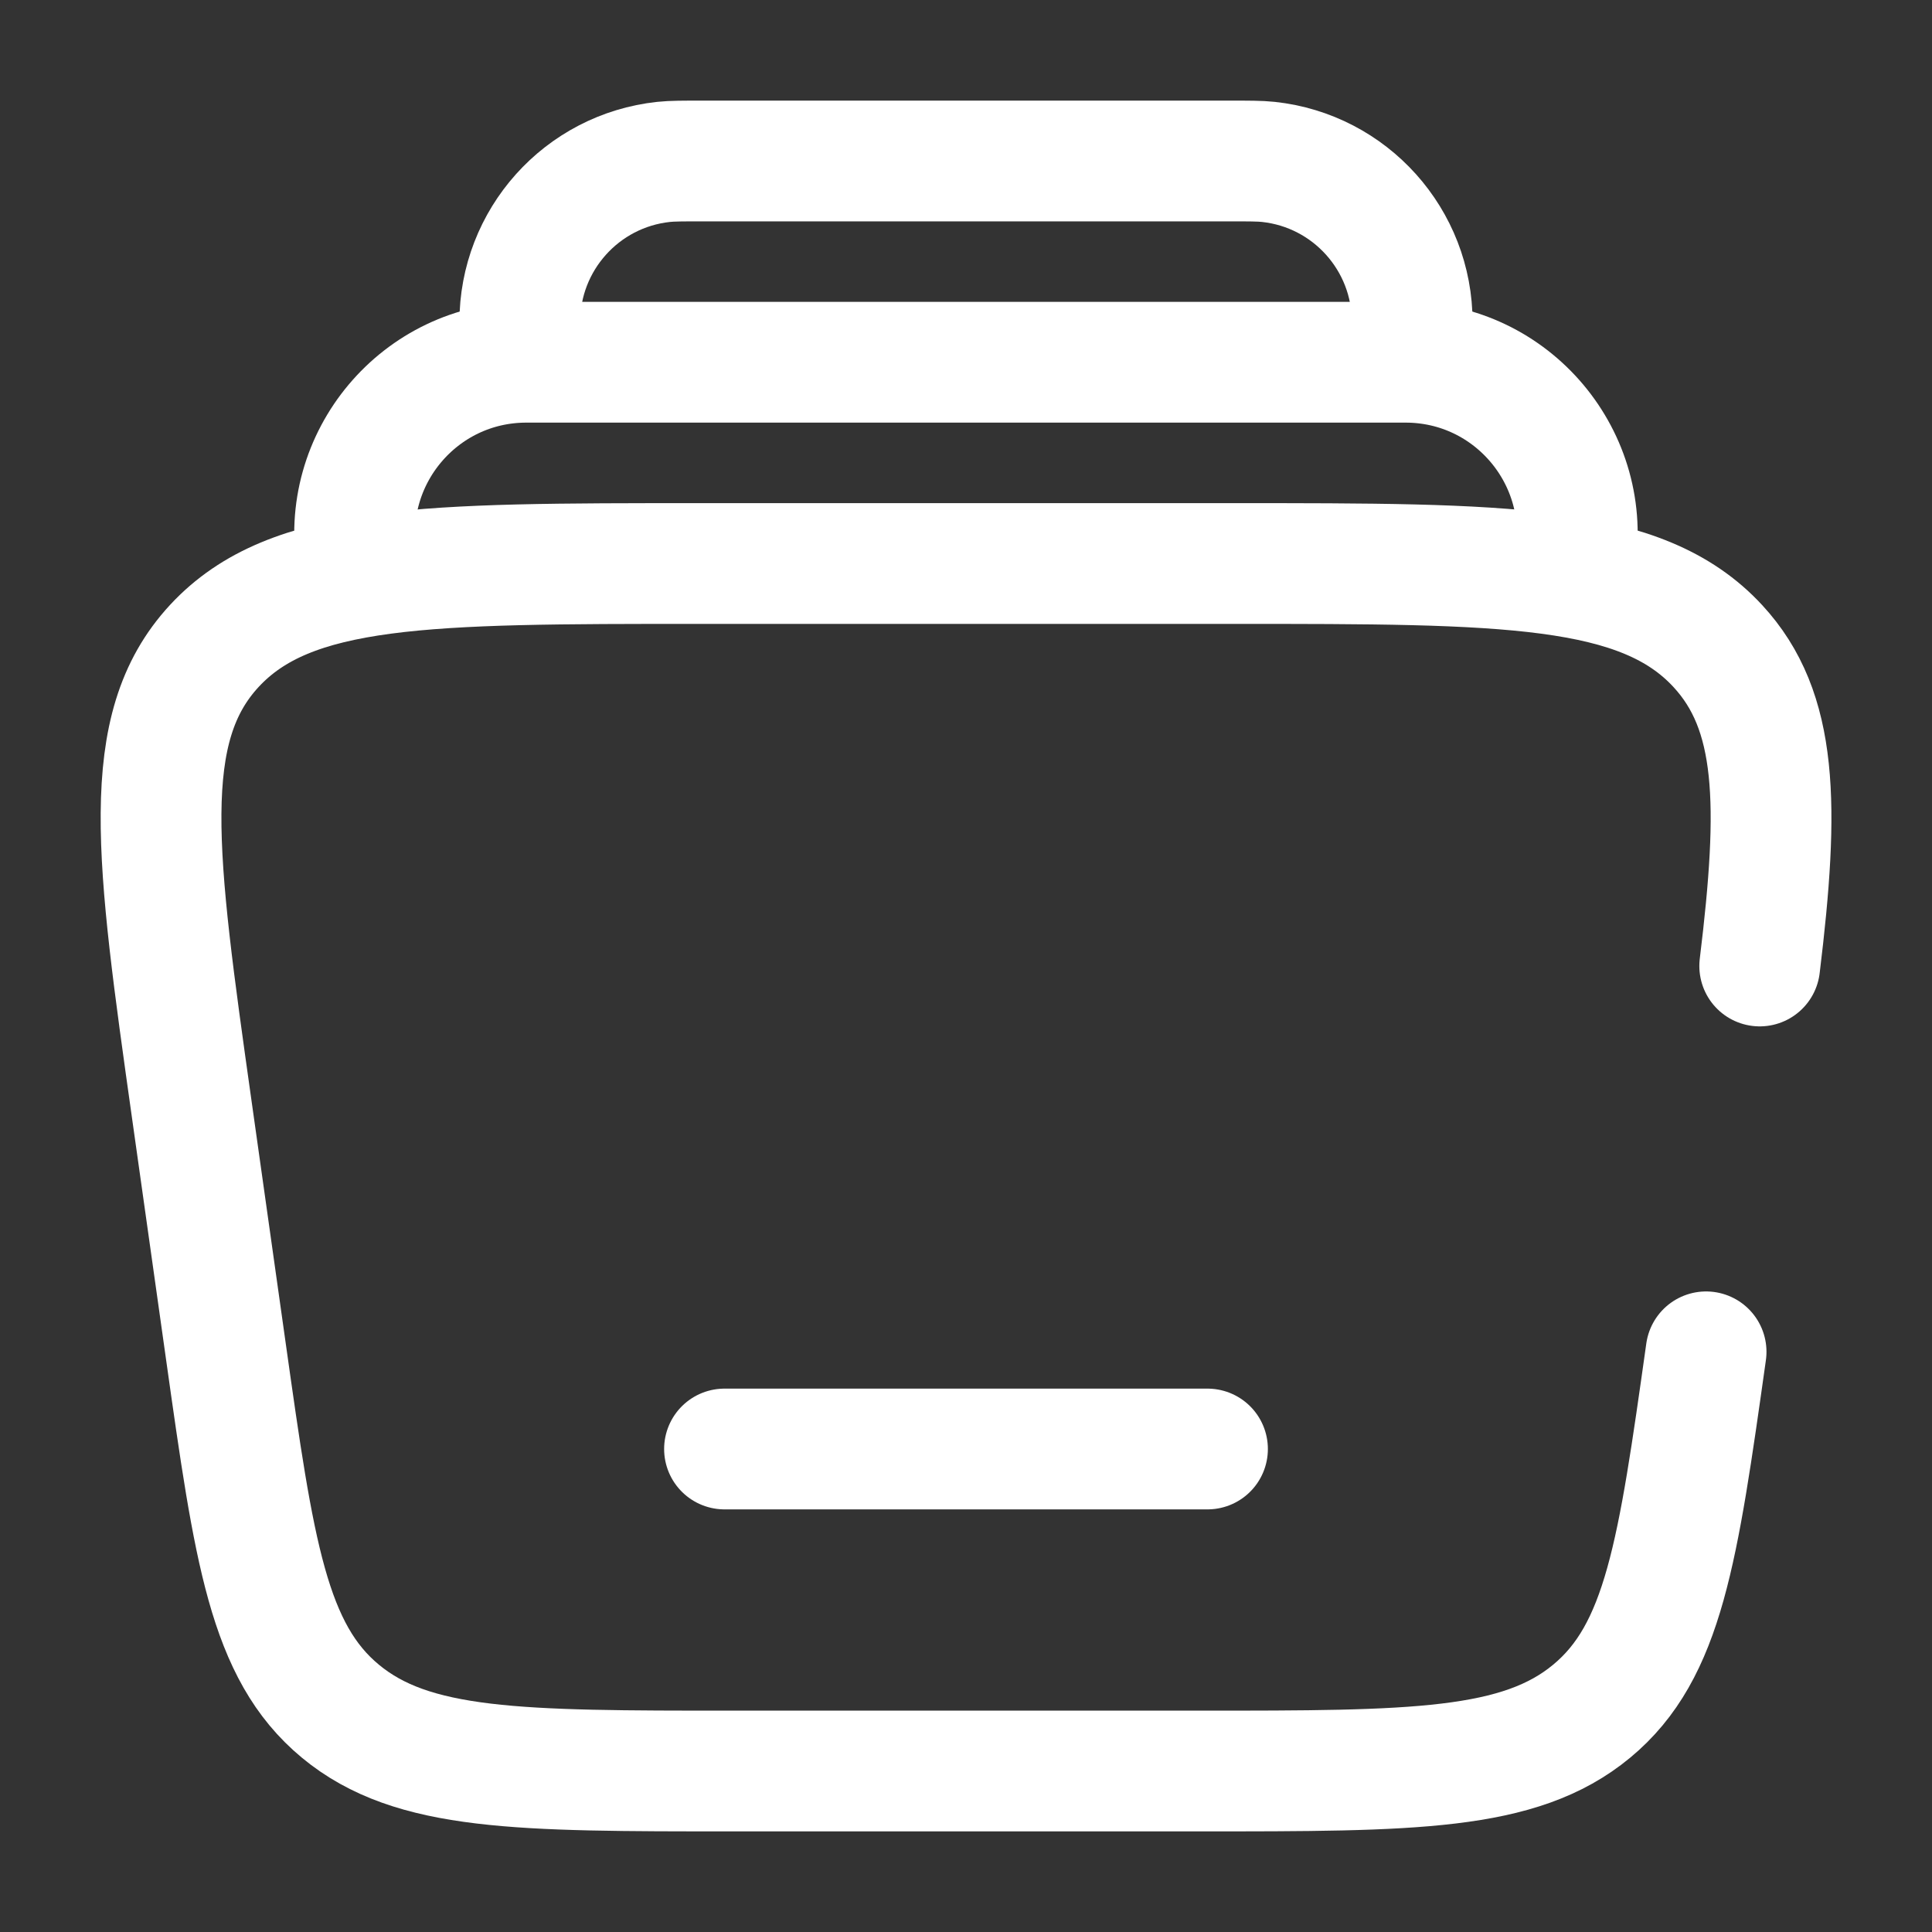<svg width="40" height="40" viewBox="0 0 40 40" fill="none" xmlns="http://www.w3.org/2000/svg">
<rect x="0" y="0" width="40" height="40" fill="#333333" stroke="none"/>
<path d="M32.602 11.667C32.984 9.492 31.31 7.5 29.102 7.5H10.896C8.688 7.5 7.015 9.492 7.396 11.667" stroke="white" stroke-width="2.5"/>
<path d="M29.166 7.5C29.214 7.068 29.238 6.852 29.238 6.674C29.242 4.968 27.956 3.534 26.26 3.352C26.083 3.333 25.866 3.333 25.431 3.333H14.568C14.134 3.333 13.917 3.333 13.739 3.352C12.043 3.534 10.758 4.968 10.762 6.674C10.762 6.852 10.786 7.068 10.833 7.5" stroke="white" stroke-width="2.5"/>
<path d="M25 30H15" stroke="white" stroke-width="2.5" stroke-linecap="round"/>
<path d="M35.323 27.988C34.74 32.123 34.449 34.191 32.953 35.429C31.458 36.667 29.253 36.667 24.842 36.667H15.16C10.749 36.667 8.543 36.667 7.048 35.429C5.553 34.191 5.261 32.123 4.678 27.988L3.973 22.988C3.23 17.716 2.858 15.079 4.438 13.373C6.018 11.667 8.83 11.667 14.455 11.667H25.547C31.171 11.667 33.984 11.667 35.563 13.373C36.812 14.721 36.842 16.65 36.433 20" stroke="white" stroke-width="2.5" stroke-linecap="round"/>
</svg>
